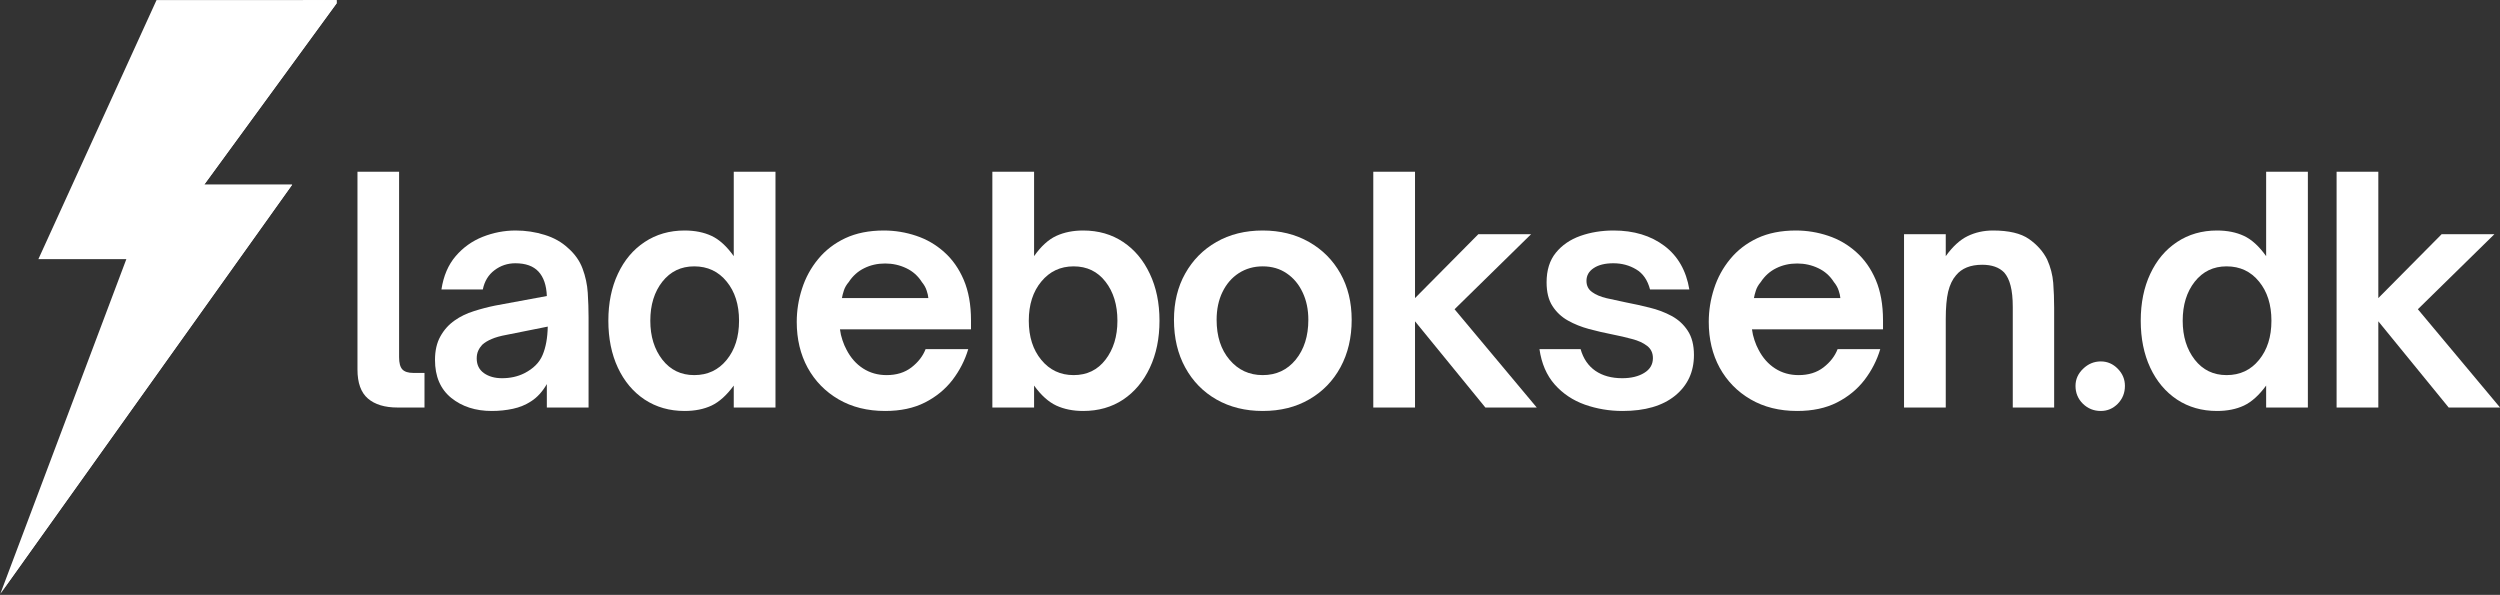 <?xml version="1.0" encoding="UTF-8"?>
<svg xmlns="http://www.w3.org/2000/svg" xmlns:xlink="http://www.w3.org/1999/xlink" zoomAndPan="magnify" preserveAspectRatio="xMidYMid meet" version="1.0" viewBox="20.45 147.14 339.83 80.86">
  <rect x="20.45" y="147.14" width="339.83" height="80.86" fill="#333333" stroke="none"/>
  <defs>
    <g></g>
    <clipPath id="6a64896e6e">
      <path d="M 20.453 147.145 L 66.203 147.145 L 66.203 228 L 20.453 228 Z M 20.453 147.145 " clip-rule="nonzero"></path>
    </clipPath>
  </defs>
  <g clip-path="url(#6a64896e6e)">
    <path fill="#ffffff" d="M 66.527 147.148 L 41.73 147.148 L 25.668 182.363 L 37.625 182.363 L 20.496 227.852 L 60.164 172.242 L 48.203 172.242 L 66.527 147.148 " fill-opacity="1" fill-rule="nonzero"></path>
    <path fill="#ffffff" d="M 66.527 147.148 L 61.672 147.148 L 43.918 174.555 L 54.672 174.555 L 20.496 227.852 L 60.164 172.242 L 48.203 172.242 L 66.527 147.148 " fill-opacity="1" fill-rule="nonzero"></path>
  </g>
  <g fill="#ffffff" fill-opacity="1">
    <g transform="translate(66.558, 202.535)">
      <g>
        <path d="M 11.594 0 L 7.938 0 C 6.195 0 4.852 -0.406 3.906 -1.219 C 2.957 -2.031 2.484 -3.348 2.484 -5.172 L 2.484 -32.047 L 8.141 -32.047 L 8.141 -6.844 C 8.141 -6.062 8.285 -5.508 8.578 -5.188 C 8.879 -4.863 9.379 -4.703 10.078 -4.703 L 11.594 -4.703 Z M 11.594 0 "></path>
      </g>
    </g>
  </g>
  <g fill="#ffffff" fill-opacity="1">
    <g transform="translate(77.939, 202.535)">
      <g>
        <path d="M 9.359 0.469 C 7.148 0.469 5.312 -0.125 3.844 -1.312 C 2.375 -2.508 1.641 -4.227 1.641 -6.469 C 1.641 -7.727 1.883 -8.797 2.375 -9.672 C 2.863 -10.555 3.516 -11.281 4.328 -11.844 C 5.078 -12.375 5.938 -12.789 6.906 -13.094 C 7.875 -13.406 8.848 -13.66 9.828 -13.859 L 16.844 -15.156 C 16.789 -16.613 16.41 -17.723 15.703 -18.484 C 15.004 -19.234 13.957 -19.609 12.562 -19.609 C 11.5 -19.609 10.551 -19.289 9.719 -18.656 C 8.895 -18.031 8.367 -17.16 8.141 -16.047 L 2.516 -16.047 C 2.797 -17.891 3.441 -19.398 4.453 -20.578 C 5.461 -21.754 6.688 -22.629 8.125 -23.203 C 9.57 -23.773 11.062 -24.062 12.594 -24.062 C 13.969 -24.062 15.285 -23.863 16.547 -23.469 C 17.805 -23.082 18.867 -22.484 19.734 -21.672 C 20.66 -20.859 21.316 -19.926 21.703 -18.875 C 22.098 -17.82 22.332 -16.727 22.406 -15.594 C 22.477 -14.469 22.516 -13.359 22.516 -12.266 L 22.516 0 L 16.844 0 L 16.844 -3.188 C 16.25 -2.156 15.535 -1.375 14.703 -0.844 C 13.973 -0.363 13.148 -0.023 12.234 0.172 C 11.328 0.367 10.367 0.469 9.359 0.469 Z M 10.75 -3.984 C 11.875 -3.984 12.883 -4.207 13.781 -4.656 C 15.008 -5.281 15.836 -6.109 16.266 -7.141 C 16.703 -8.172 16.938 -9.457 16.969 -11 L 11.344 -9.875 C 10.531 -9.727 9.863 -9.539 9.344 -9.312 C 8.82 -9.094 8.395 -8.832 8.062 -8.531 C 7.844 -8.301 7.66 -8.031 7.516 -7.719 C 7.379 -7.414 7.312 -7.066 7.312 -6.672 C 7.312 -5.805 7.641 -5.141 8.297 -4.672 C 8.953 -4.211 9.77 -3.984 10.75 -3.984 Z M 10.75 -3.984 "></path>
      </g>
    </g>
  </g>
  <g fill="#ffffff" fill-opacity="1">
    <g transform="translate(101.457, 202.535)">
      <g>
        <path d="M 12.047 0.469 C 10.004 0.469 8.195 -0.047 6.625 -1.078 C 5.062 -2.117 3.848 -3.562 2.984 -5.406 C 2.117 -7.258 1.688 -9.391 1.688 -11.797 C 1.688 -14.203 2.117 -16.328 2.984 -18.172 C 3.848 -20.023 5.062 -21.469 6.625 -22.5 C 8.195 -23.539 10.004 -24.062 12.047 -24.062 C 13.453 -24.062 14.676 -23.816 15.719 -23.328 C 16.77 -22.836 17.773 -21.922 18.734 -20.578 L 18.734 -32.047 L 24.406 -32.047 L 24.406 0 L 18.734 0 L 18.734 -2.984 C 17.773 -1.672 16.77 -0.766 15.719 -0.266 C 14.676 0.223 13.453 0.469 12.047 0.469 Z M 13.359 -4.406 C 15.18 -4.406 16.648 -5.094 17.766 -6.469 C 18.891 -7.844 19.453 -9.617 19.453 -11.797 C 19.453 -13.984 18.891 -15.758 17.766 -17.125 C 16.648 -18.5 15.18 -19.188 13.359 -19.188 C 11.566 -19.188 10.125 -18.492 9.031 -17.109 C 7.938 -15.723 7.391 -13.953 7.391 -11.797 C 7.391 -9.672 7.938 -7.906 9.031 -6.5 C 10.125 -5.102 11.566 -4.406 13.359 -4.406 Z M 13.359 -4.406 "></path>
      </g>
    </g>
  </g>
  <g fill="#ffffff" fill-opacity="1">
    <g transform="translate(127.159, 202.535)">
      <g>
        <path d="M 13.609 0.469 C 11.203 0.469 9.094 -0.055 7.281 -1.109 C 5.477 -2.16 4.078 -3.594 3.078 -5.406 C 2.086 -7.227 1.594 -9.305 1.594 -11.641 C 1.594 -13.172 1.832 -14.676 2.312 -16.156 C 2.789 -17.645 3.52 -18.984 4.5 -20.172 C 5.477 -21.367 6.707 -22.316 8.188 -23.016 C 9.676 -23.711 11.426 -24.062 13.438 -24.062 C 14.945 -24.062 16.41 -23.82 17.828 -23.344 C 19.242 -22.875 20.508 -22.141 21.625 -21.141 C 22.75 -20.148 23.641 -18.883 24.297 -17.344 C 24.953 -15.801 25.281 -13.969 25.281 -11.844 L 25.281 -10.625 L 7.469 -10.625 C 7.531 -10.125 7.645 -9.629 7.812 -9.141 C 7.977 -8.648 8.16 -8.223 8.359 -7.859 C 8.922 -6.766 9.672 -5.914 10.609 -5.312 C 11.547 -4.707 12.613 -4.406 13.812 -4.406 C 15.156 -4.406 16.281 -4.754 17.188 -5.453 C 18.102 -6.16 18.742 -6.988 19.109 -7.938 L 24.906 -7.938 C 24.457 -6.426 23.742 -5.031 22.766 -3.75 C 21.785 -2.477 20.539 -1.457 19.031 -0.688 C 17.52 0.082 15.711 0.469 13.609 0.469 Z M 7.734 -14.875 L 19.484 -14.875 C 19.461 -15.176 19.383 -15.52 19.25 -15.906 C 19.125 -16.301 18.91 -16.68 18.609 -17.047 C 18.078 -17.891 17.367 -18.52 16.484 -18.938 C 15.598 -19.363 14.641 -19.578 13.609 -19.578 C 12.566 -19.578 11.617 -19.363 10.766 -18.938 C 9.91 -18.52 9.207 -17.891 8.656 -17.047 C 8.344 -16.68 8.125 -16.301 8 -15.906 C 7.875 -15.52 7.785 -15.176 7.734 -14.875 Z M 7.734 -14.875 "></path>
      </g>
    </g>
  </g>
  <g fill="#ffffff" fill-opacity="1">
    <g transform="translate(152.734, 202.535)">
      <g>
        <path d="M 14.953 0.469 C 13.578 0.469 12.359 0.223 11.297 -0.266 C 10.234 -0.766 9.227 -1.672 8.281 -2.984 L 8.281 0 L 2.609 0 L 2.609 -32.047 L 8.281 -32.047 L 8.281 -20.578 C 9.227 -21.922 10.234 -22.836 11.297 -23.328 C 12.359 -23.816 13.578 -24.062 14.953 -24.062 C 17.023 -24.062 18.836 -23.539 20.391 -22.5 C 21.941 -21.469 23.148 -20.023 24.016 -18.172 C 24.891 -16.328 25.328 -14.203 25.328 -11.797 C 25.328 -9.391 24.891 -7.258 24.016 -5.406 C 23.148 -3.562 21.941 -2.117 20.391 -1.078 C 18.836 -0.047 17.023 0.469 14.953 0.469 Z M 13.656 -4.406 C 15.469 -4.406 16.91 -5.102 17.984 -6.5 C 19.066 -7.906 19.609 -9.672 19.609 -11.797 C 19.609 -13.953 19.066 -15.723 17.984 -17.109 C 16.91 -18.492 15.469 -19.188 13.656 -19.188 C 11.863 -19.188 10.398 -18.5 9.266 -17.125 C 8.129 -15.758 7.562 -13.984 7.562 -11.797 C 7.562 -9.617 8.129 -7.844 9.266 -6.469 C 10.398 -5.094 11.863 -4.406 13.656 -4.406 Z M 13.656 -4.406 "></path>
      </g>
    </g>
  </g>
  <g fill="#ffffff" fill-opacity="1">
    <g transform="translate(178.436, 202.535)">
      <g>
        <path d="M 13.656 0.469 C 11.301 0.469 9.211 -0.047 7.391 -1.078 C 5.566 -2.117 4.145 -3.57 3.125 -5.438 C 2.102 -7.301 1.594 -9.461 1.594 -11.922 C 1.594 -14.305 2.102 -16.406 3.125 -18.219 C 4.145 -20.039 5.555 -21.469 7.359 -22.5 C 9.172 -23.539 11.27 -24.062 13.656 -24.062 C 16.031 -24.062 18.129 -23.539 19.953 -22.5 C 21.773 -21.469 23.195 -20.039 24.219 -18.219 C 25.238 -16.406 25.75 -14.305 25.75 -11.922 C 25.75 -9.492 25.242 -7.348 24.234 -5.484 C 23.223 -3.617 21.805 -2.16 19.984 -1.109 C 18.172 -0.055 16.062 0.469 13.656 0.469 Z M 13.656 -4.406 C 15.5 -4.406 16.992 -5.102 18.141 -6.5 C 19.285 -7.906 19.859 -9.711 19.859 -11.922 C 19.859 -13.328 19.598 -14.57 19.078 -15.656 C 18.566 -16.75 17.848 -17.609 16.922 -18.234 C 16.004 -18.867 14.914 -19.188 13.656 -19.188 C 12.445 -19.188 11.363 -18.879 10.406 -18.266 C 9.457 -17.648 8.719 -16.797 8.188 -15.703 C 7.656 -14.609 7.391 -13.348 7.391 -11.922 C 7.391 -9.68 7.977 -7.867 9.156 -6.484 C 10.332 -5.098 11.832 -4.406 13.656 -4.406 Z M 13.656 -4.406 "></path>
      </g>
    </g>
  </g>
  <g fill="#ffffff" fill-opacity="1">
    <g transform="translate(204.515, 202.535)">
      <g>
        <path d="M 8.281 0 L 2.609 0 L 2.609 -32.047 L 8.281 -32.047 L 8.281 -14.875 L 16.891 -23.562 L 24.062 -23.562 L 13.656 -13.359 L 24.828 0 L 17.844 0 L 8.281 -11.719 Z M 8.281 0 "></path>
      </g>
    </g>
  </g>
  <g fill="#ffffff" fill-opacity="1">
    <g transform="translate(228.243, 202.535)">
      <g>
        <path d="M 12.766 0.469 C 10.973 0.469 9.266 0.18 7.641 -0.391 C 6.016 -0.973 4.648 -1.883 3.547 -3.125 C 2.441 -4.375 1.75 -5.977 1.469 -7.938 L 7.062 -7.938 C 7.426 -6.645 8.098 -5.66 9.078 -4.984 C 10.055 -4.316 11.27 -3.984 12.719 -3.984 C 13.926 -3.984 14.922 -4.223 15.703 -4.703 C 16.492 -5.18 16.891 -5.852 16.891 -6.719 C 16.891 -7.414 16.629 -7.969 16.109 -8.375 C 15.586 -8.781 14.906 -9.094 14.062 -9.312 C 13.227 -9.539 12.305 -9.754 11.297 -9.953 C 10.285 -10.148 9.254 -10.391 8.203 -10.672 C 7.16 -10.953 6.203 -11.336 5.328 -11.828 C 4.461 -12.316 3.766 -12.973 3.234 -13.797 C 2.703 -14.617 2.438 -15.691 2.438 -17.016 C 2.438 -18.66 2.852 -20 3.688 -21.031 C 4.531 -22.07 5.645 -22.836 7.031 -23.328 C 8.414 -23.816 9.922 -24.062 11.547 -24.062 C 14.297 -24.062 16.594 -23.367 18.438 -21.984 C 20.281 -20.598 21.414 -18.617 21.844 -16.047 L 16.5 -16.047 C 16.164 -17.328 15.535 -18.238 14.609 -18.781 C 13.691 -19.332 12.66 -19.609 11.516 -19.609 C 10.391 -19.609 9.5 -19.391 8.844 -18.953 C 8.188 -18.523 7.859 -17.945 7.859 -17.219 C 7.859 -16.57 8.109 -16.066 8.609 -15.703 C 9.109 -15.336 9.77 -15.055 10.594 -14.859 C 11.426 -14.672 12.316 -14.477 13.266 -14.281 C 14.305 -14.082 15.363 -13.848 16.438 -13.578 C 17.52 -13.316 18.516 -12.941 19.422 -12.453 C 20.336 -11.961 21.07 -11.289 21.625 -10.438 C 22.188 -9.582 22.469 -8.484 22.469 -7.141 C 22.469 -4.848 21.613 -3.004 19.906 -1.609 C 18.195 -0.223 15.816 0.469 12.766 0.469 Z M 12.766 0.469 "></path>
      </g>
    </g>
  </g>
  <g fill="#ffffff" fill-opacity="1">
    <g transform="translate(251.131, 202.535)">
      <g>
        <path d="M 13.609 0.469 C 11.203 0.469 9.094 -0.055 7.281 -1.109 C 5.477 -2.16 4.078 -3.594 3.078 -5.406 C 2.086 -7.227 1.594 -9.305 1.594 -11.641 C 1.594 -13.172 1.832 -14.676 2.312 -16.156 C 2.789 -17.645 3.52 -18.984 4.5 -20.172 C 5.477 -21.367 6.707 -22.316 8.188 -23.016 C 9.676 -23.711 11.426 -24.062 13.438 -24.062 C 14.945 -24.062 16.41 -23.82 17.828 -23.344 C 19.242 -22.875 20.508 -22.141 21.625 -21.141 C 22.75 -20.148 23.641 -18.883 24.297 -17.344 C 24.953 -15.801 25.281 -13.969 25.281 -11.844 L 25.281 -10.625 L 7.469 -10.625 C 7.531 -10.125 7.645 -9.629 7.812 -9.141 C 7.977 -8.648 8.16 -8.223 8.359 -7.859 C 8.922 -6.766 9.672 -5.914 10.609 -5.312 C 11.547 -4.707 12.613 -4.406 13.812 -4.406 C 15.156 -4.406 16.281 -4.754 17.188 -5.453 C 18.102 -6.16 18.742 -6.988 19.109 -7.938 L 24.906 -7.938 C 24.457 -6.426 23.742 -5.031 22.766 -3.75 C 21.785 -2.477 20.539 -1.457 19.031 -0.688 C 17.52 0.082 15.711 0.469 13.609 0.469 Z M 7.734 -14.875 L 19.484 -14.875 C 19.461 -15.176 19.383 -15.52 19.25 -15.906 C 19.125 -16.301 18.91 -16.68 18.609 -17.047 C 18.078 -17.891 17.367 -18.52 16.484 -18.938 C 15.598 -19.363 14.641 -19.578 13.609 -19.578 C 12.566 -19.578 11.617 -19.363 10.766 -18.938 C 9.91 -18.52 9.207 -17.891 8.656 -17.047 C 8.344 -16.68 8.125 -16.301 8 -15.906 C 7.875 -15.52 7.785 -15.176 7.734 -14.875 Z M 7.734 -14.875 "></path>
      </g>
    </g>
  </g>
  <g fill="#ffffff" fill-opacity="1">
    <g transform="translate(276.706, 202.535)">
      <g>
        <path d="M 8.234 0 L 2.562 0 L 2.562 -23.562 L 8.234 -23.562 L 8.234 -20.578 C 9.18 -21.891 10.172 -22.797 11.203 -23.297 C 12.242 -23.805 13.395 -24.062 14.656 -24.062 C 16.812 -24.062 18.441 -23.676 19.547 -22.906 C 20.648 -22.133 21.473 -21.207 22.016 -20.125 C 22.484 -19.082 22.758 -18.02 22.844 -16.938 C 22.926 -15.863 22.969 -14.738 22.969 -13.562 L 22.969 0 L 17.344 0 L 17.344 -13.656 C 17.344 -14.852 17.242 -15.82 17.047 -16.562 C 16.859 -17.312 16.566 -17.91 16.172 -18.359 C 15.492 -19.055 14.5 -19.406 13.188 -19.406 C 11.594 -19.406 10.406 -18.926 9.625 -17.969 C 9.145 -17.414 8.789 -16.676 8.562 -15.75 C 8.344 -14.82 8.234 -13.578 8.234 -12.016 Z M 8.234 0 "></path>
      </g>
    </g>
  </g>
  <g fill="#ffffff" fill-opacity="1">
    <g transform="translate(300.812, 202.535)">
      <g>
        <path d="M 5.203 0.469 C 4.254 0.469 3.441 0.141 2.766 -0.516 C 2.098 -1.18 1.766 -1.988 1.766 -2.938 C 1.766 -3.832 2.109 -4.609 2.797 -5.266 C 3.484 -5.93 4.285 -6.266 5.203 -6.266 C 6.098 -6.266 6.867 -5.93 7.516 -5.266 C 8.16 -4.609 8.484 -3.832 8.484 -2.938 C 8.484 -1.988 8.16 -1.18 7.516 -0.516 C 6.867 0.141 6.098 0.469 5.203 0.469 Z M 5.203 0.469 "></path>
      </g>
    </g>
  </g>
  <g fill="#ffffff" fill-opacity="1">
    <g transform="translate(309.757, 202.535)">
      <g>
        <path d="M 12.047 0.469 C 10.004 0.469 8.195 -0.047 6.625 -1.078 C 5.062 -2.117 3.848 -3.562 2.984 -5.406 C 2.117 -7.258 1.688 -9.391 1.688 -11.797 C 1.688 -14.203 2.117 -16.328 2.984 -18.172 C 3.848 -20.023 5.062 -21.469 6.625 -22.5 C 8.195 -23.539 10.004 -24.062 12.047 -24.062 C 13.453 -24.062 14.676 -23.816 15.719 -23.328 C 16.77 -22.836 17.773 -21.922 18.734 -20.578 L 18.734 -32.047 L 24.406 -32.047 L 24.406 0 L 18.734 0 L 18.734 -2.984 C 17.773 -1.672 16.77 -0.766 15.719 -0.266 C 14.676 0.223 13.453 0.469 12.047 0.469 Z M 13.359 -4.406 C 15.18 -4.406 16.648 -5.094 17.766 -6.469 C 18.891 -7.844 19.453 -9.617 19.453 -11.797 C 19.453 -13.984 18.891 -15.758 17.766 -17.125 C 16.648 -18.5 15.18 -19.188 13.359 -19.188 C 11.566 -19.188 10.125 -18.492 9.031 -17.109 C 7.938 -15.723 7.391 -13.953 7.391 -11.797 C 7.391 -9.672 7.938 -7.906 9.031 -6.5 C 10.125 -5.102 11.566 -4.406 13.359 -4.406 Z M 13.359 -4.406 "></path>
      </g>
    </g>
  </g>
  <g fill="#ffffff" fill-opacity="1">
    <g transform="translate(335.459, 202.535)">
      <g>
        <path d="M 8.281 0 L 2.609 0 L 2.609 -32.047 L 8.281 -32.047 L 8.281 -14.875 L 16.891 -23.562 L 24.062 -23.562 L 13.656 -13.359 L 24.828 0 L 17.844 0 L 8.281 -11.719 Z M 8.281 0 "></path>
      </g>
    </g>
  </g>
</svg>
